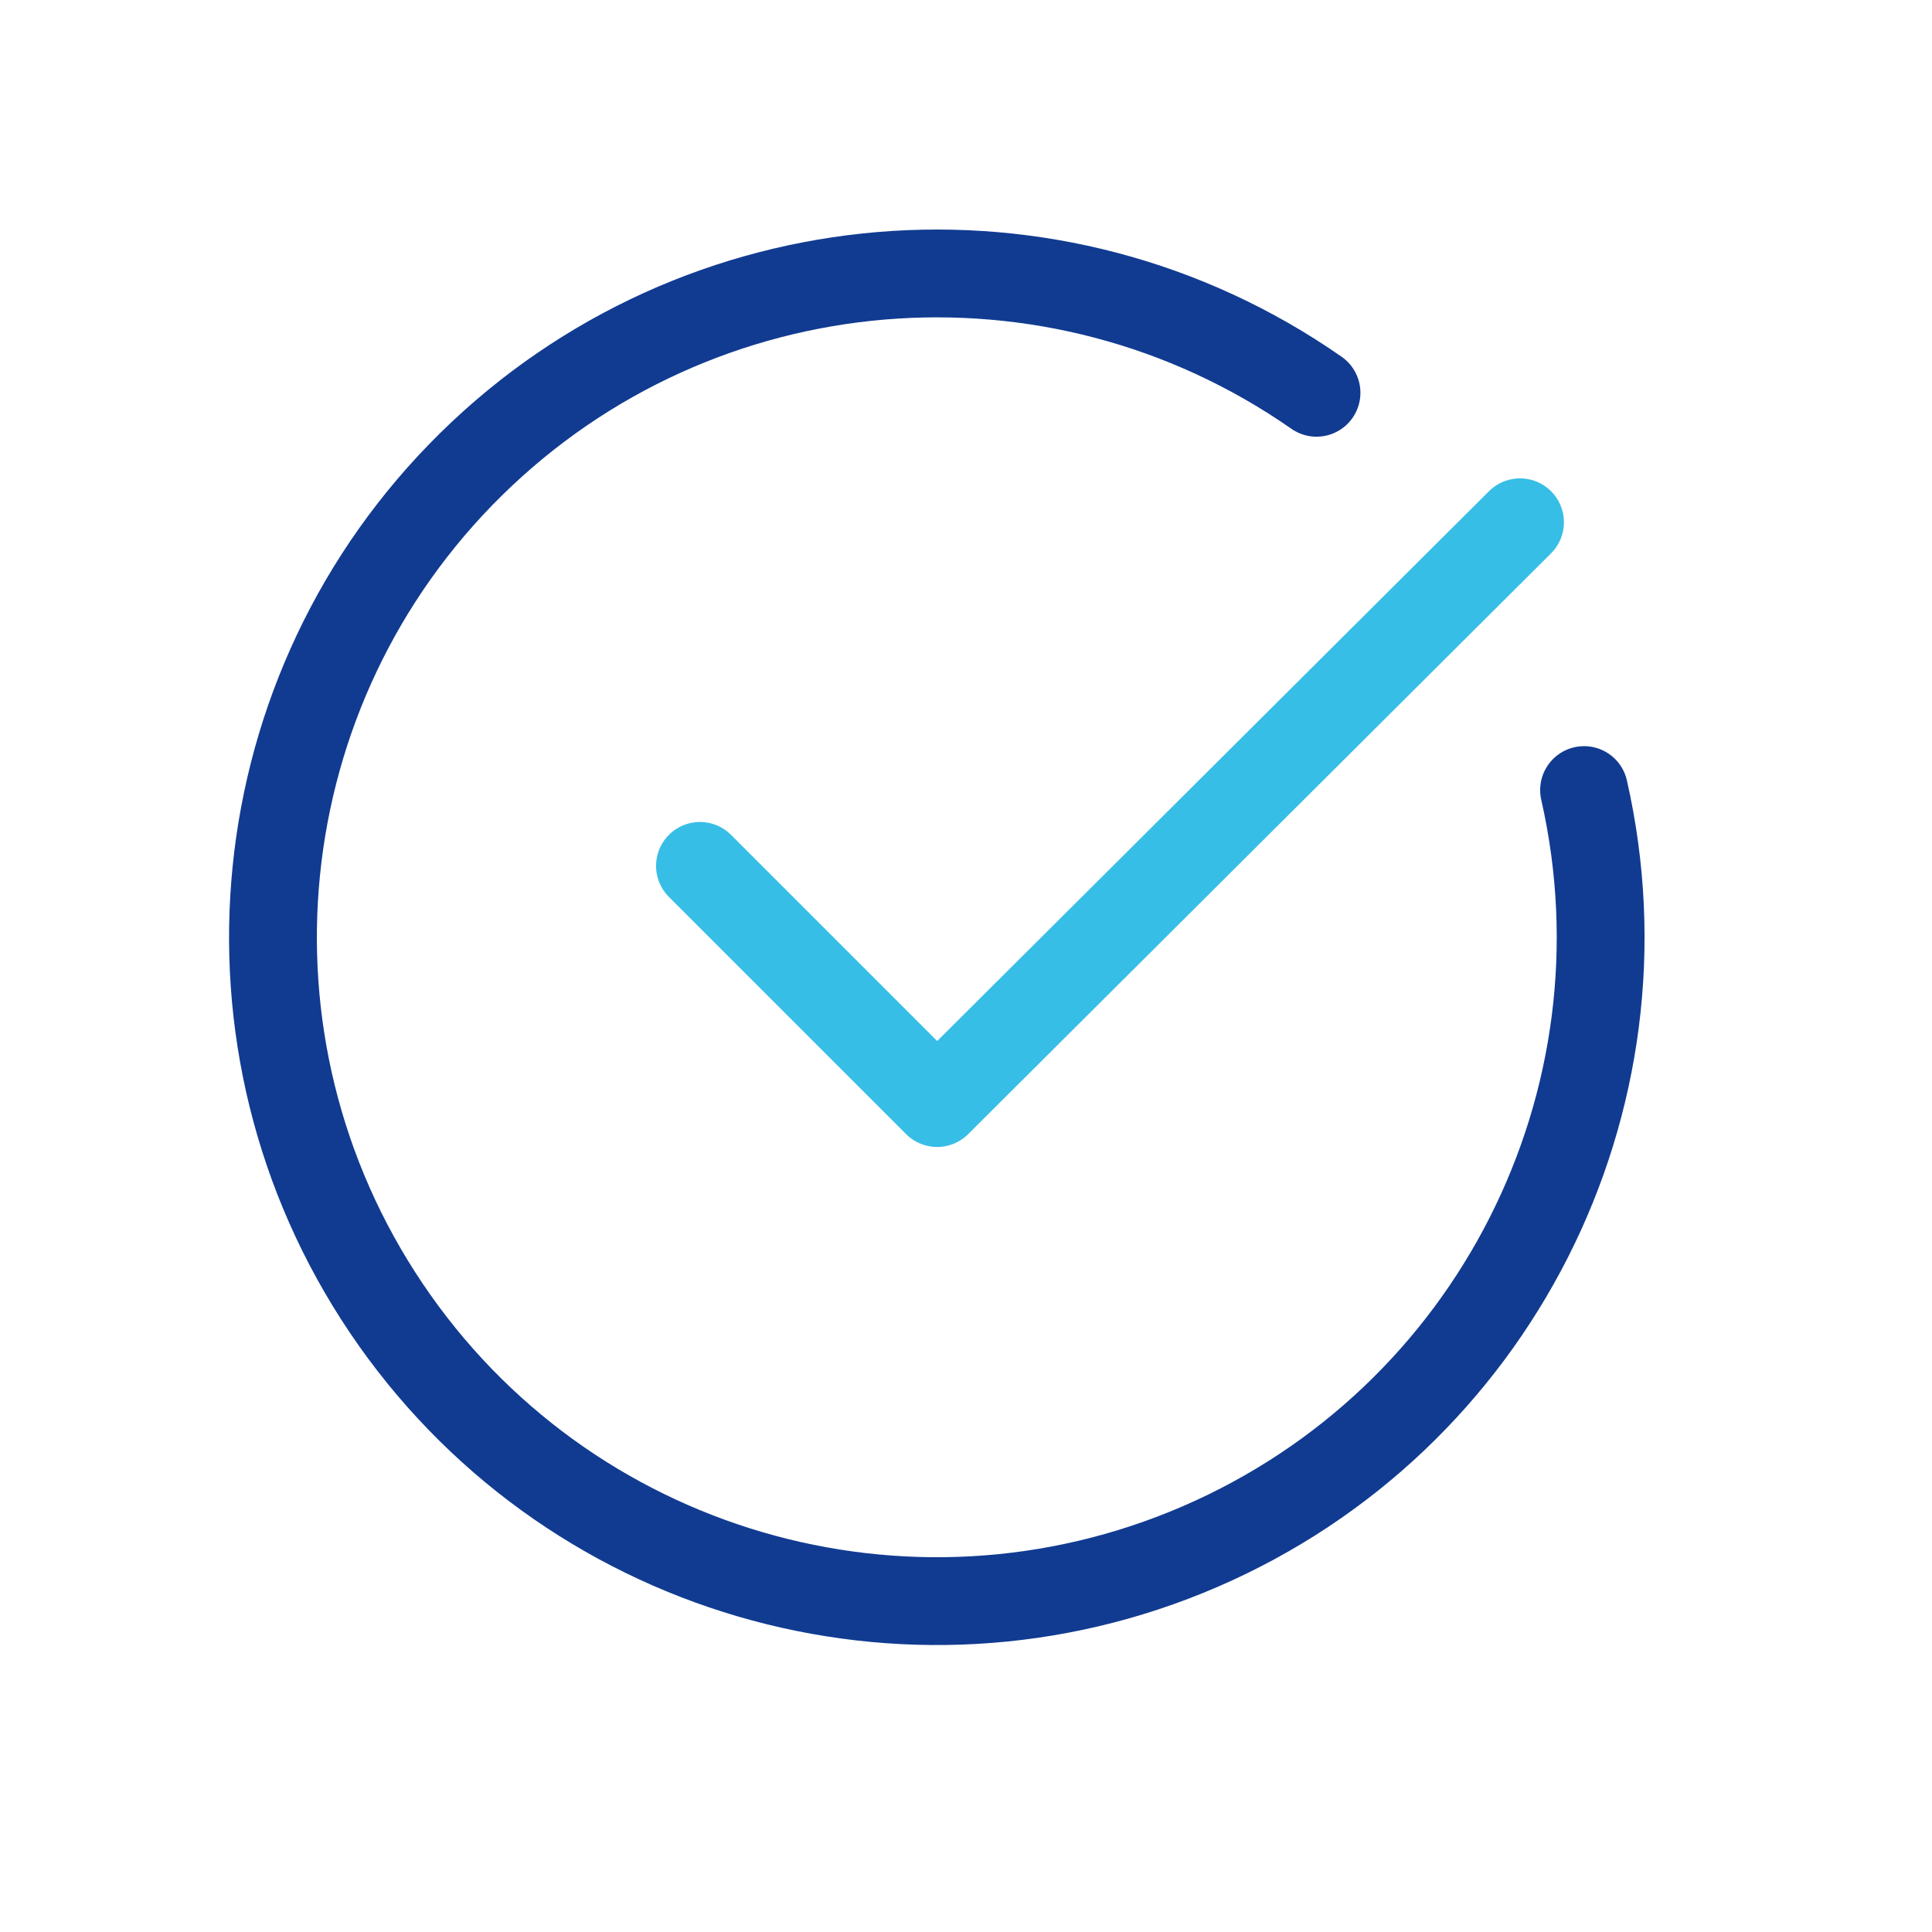 <svg width="33" height="33" viewBox="0 0 33 33" fill="none" xmlns="http://www.w3.org/2000/svg">
<path d="M25.963 8.921L16.007 18.841L11.956 14.79" stroke="#37BEE6" stroke-width="1.5" stroke-linecap="round" stroke-linejoin="round"/>
<path d="M27.057 13.495C28.267 18.818 25.512 24.249 20.501 26.416C15.49 28.583 9.646 26.871 6.597 22.343C3.547 17.814 4.157 11.756 8.049 7.927C11.941 4.098 18.009 3.586 22.487 6.709" stroke="#113B91" stroke-width="1.5" stroke-linecap="round" stroke-linejoin="round"/>
</svg>
